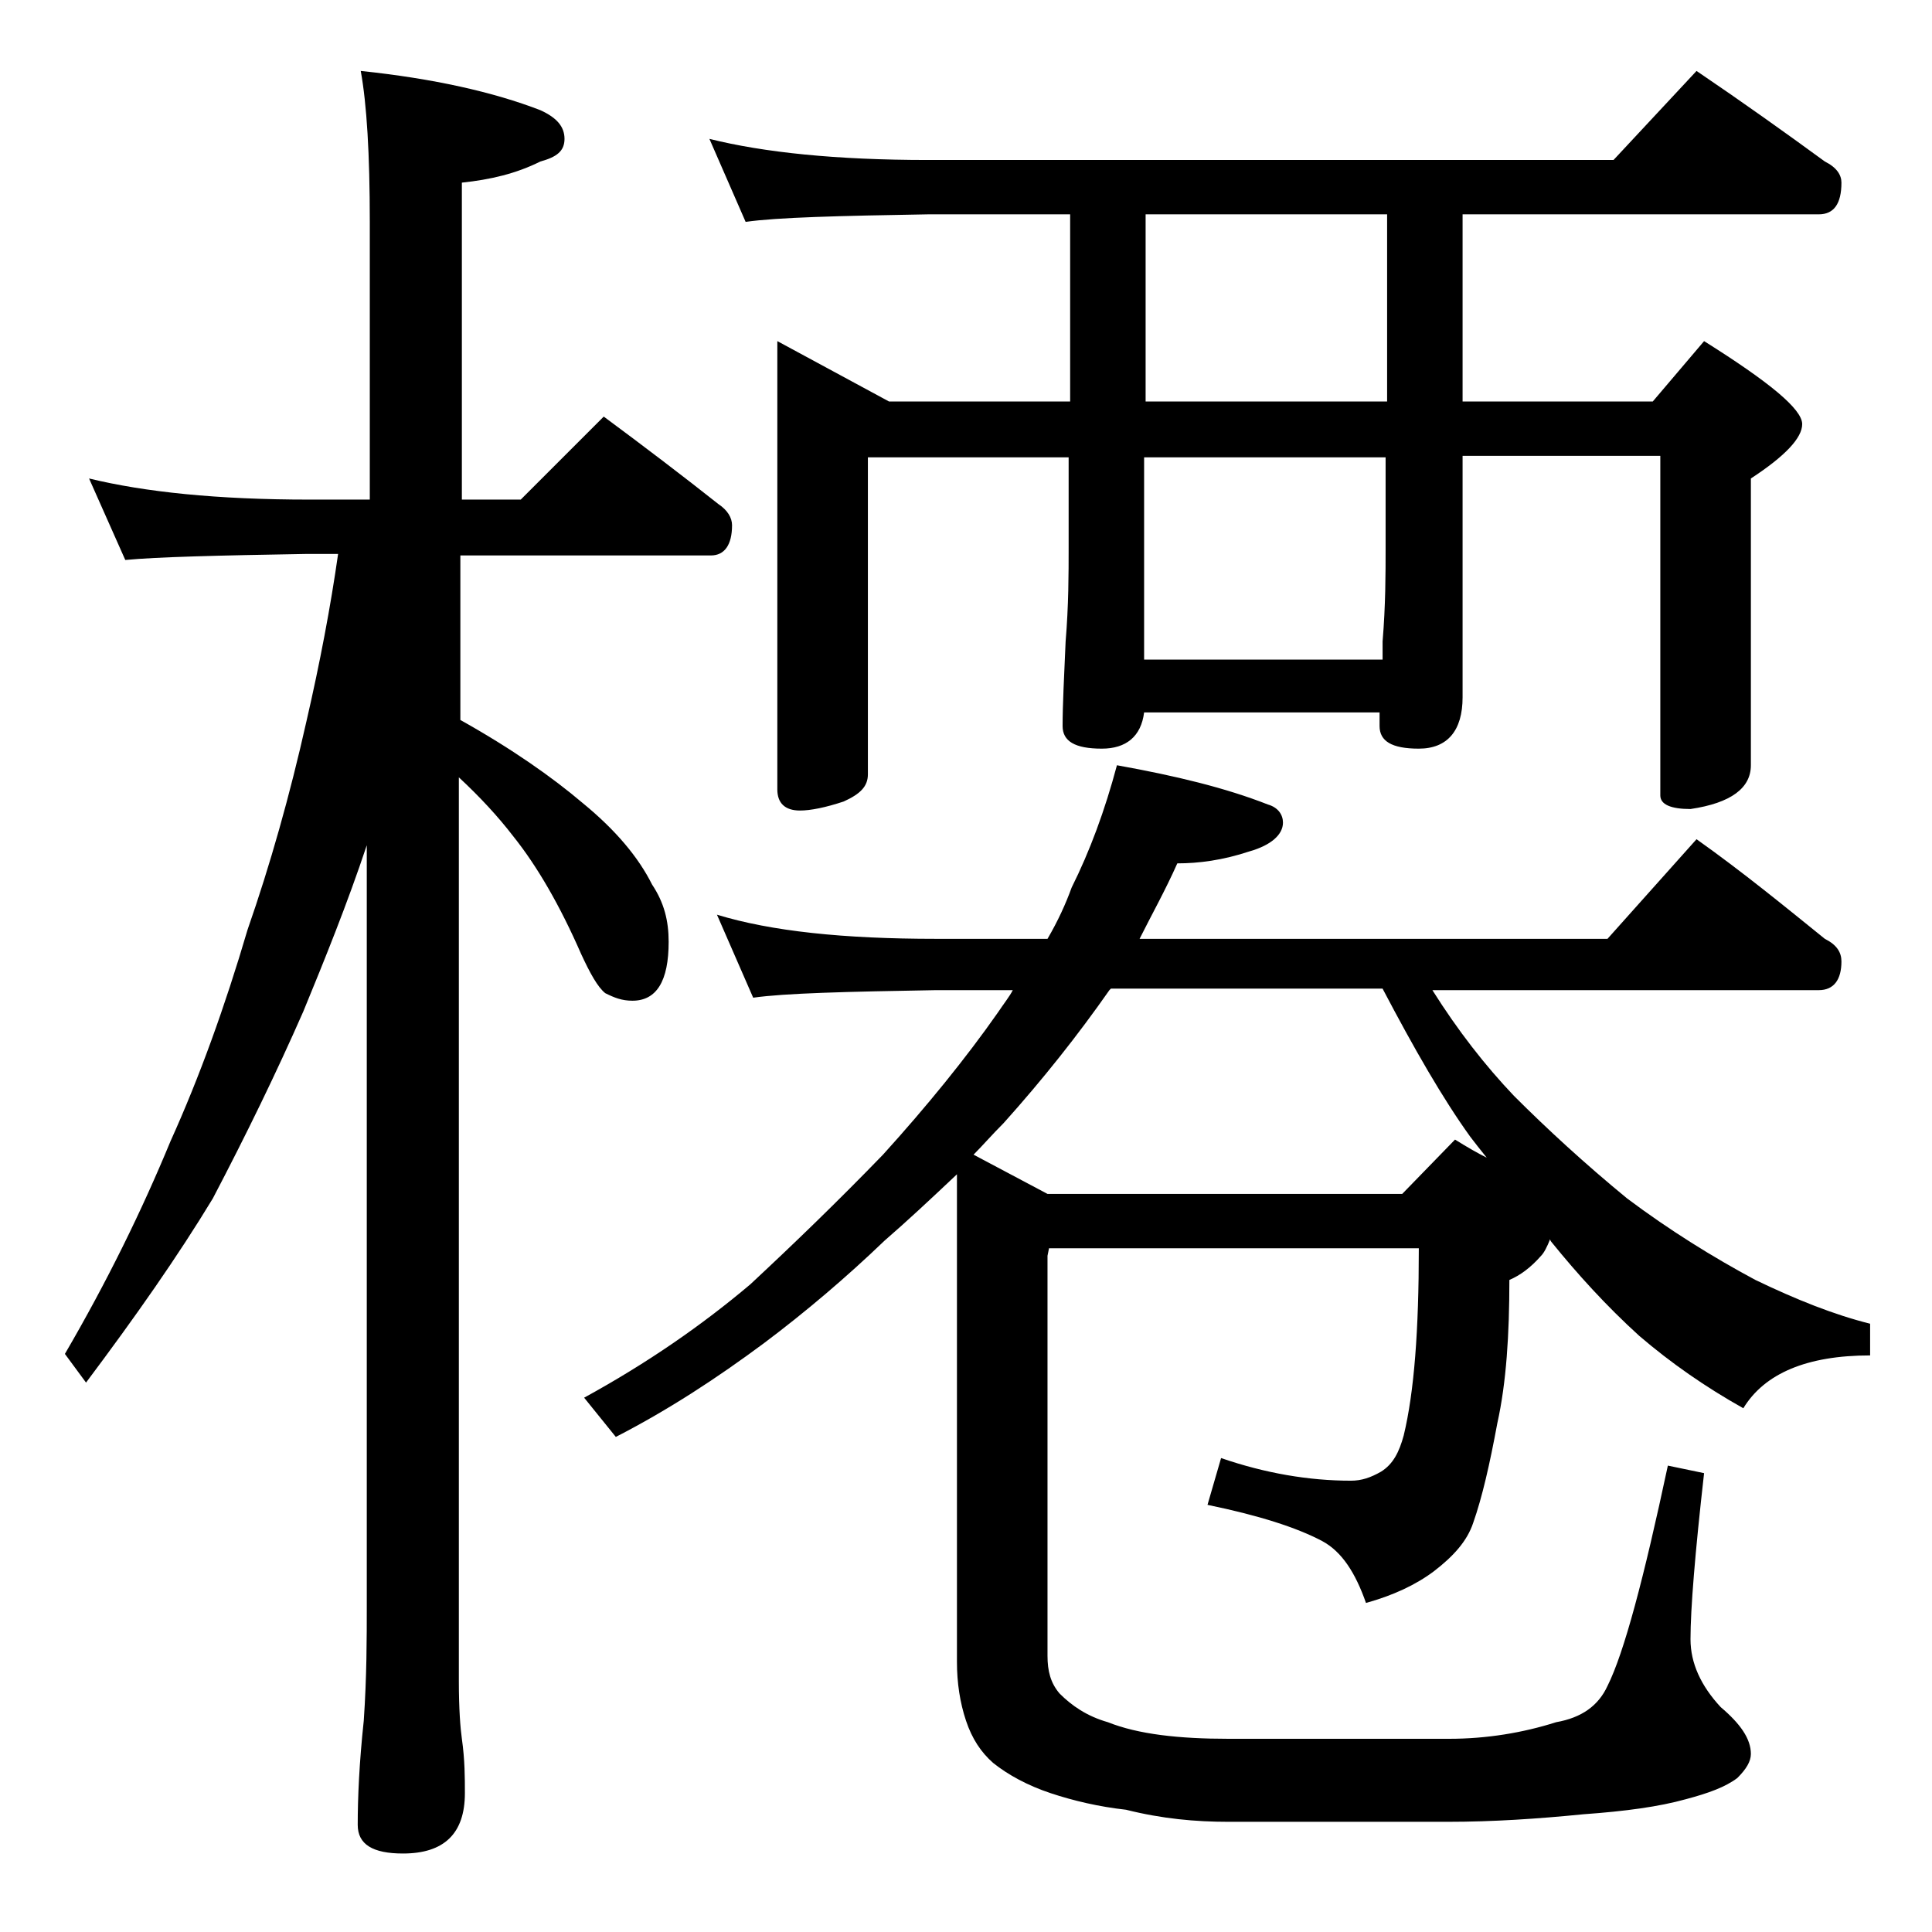 <?xml version="1.0" encoding="utf-8"?>
<!-- Generator: Adobe Illustrator 18.0.0, SVG Export Plug-In . SVG Version: 6.00 Build 0)  -->
<!DOCTYPE svg PUBLIC "-//W3C//DTD SVG 1.1//EN" "http://www.w3.org/Graphics/SVG/1.1/DTD/svg11.dtd">
<svg version="1.1" id="Layer_1" xmlns="http://www.w3.org/2000/svg" xmlns:xlink="http://www.w3.org/1999/xlink" x="0px" y="0px"
	 viewBox="0 0 128 128" enable-background="new 0 0 128 128" xml:space="preserve">
<path d="M5.9,31.7c3.7,0.9,8.5,1.4,14.6,1.4h4V14.7c0-4.5-0.2-7.8-0.6-10c4.8,0.5,8.8,1.4,11.9,2.6c1.1,0.5,1.6,1.1,1.6,1.9
	s-0.5,1.2-1.6,1.5c-1.6,0.8-3.3,1.2-5.2,1.4v21h3.9l5.5-5.5c2.7,2,5.2,3.9,7.6,5.8c0.6,0.4,0.9,0.9,0.9,1.4c0,1.3-0.5,2-1.4,2H30.5
	v10.9c3.4,1.9,6.1,3.8,8.1,5.5c2.2,1.8,3.7,3.6,4.6,5.4c0.8,1.2,1.1,2.4,1.1,3.8c0,2.6-0.8,3.9-2.4,3.9c-0.7,0-1.2-0.2-1.8-0.5
	c-0.5-0.4-1-1.3-1.6-2.6c-1.4-3.2-2.9-5.8-4.5-7.8c-1-1.3-2.2-2.6-3.6-3.9v59.9c0,1.8,0.1,3.1,0.2,3.8c0.2,1.4,0.2,2.6,0.2,3.6
	c0,2.7-1.4,4-4.1,4c-2,0-3-0.6-3-1.9c0-1.8,0.1-4.1,0.4-6.9c0.2-2.9,0.2-5.5,0.2-7.6V56c-1.3,3.9-2.8,7.6-4.2,11
	c-1.8,4.1-3.8,8.2-6,12.4c-2.3,3.8-5.1,7.8-8.4,12.2l-1.4-1.9c2.8-4.8,5.1-9.5,7-14.1c1.9-4.2,3.6-8.9,5.1-14
	c1.5-4.3,2.8-8.9,3.9-13.8c0.9-3.9,1.6-7.6,2.1-11.1h-2.1c-5.9,0.1-9.9,0.2-12,0.4L5.9,31.7z M47.5,60.6c3.6,1.1,8.4,1.6,14.5,1.6
	h7.4c0.7-1.2,1.2-2.3,1.6-3.4c1.2-2.4,2.2-5.1,3-8.1c3.9,0.7,7.2,1.5,10,2.6c0.7,0.2,1,0.7,1,1.2c0,0.8-0.8,1.5-2.2,1.9
	C81,57,79.4,57.2,78,57.2c-0.8,1.8-1.7,3.4-2.5,5h31l5.9-6.6c3.1,2.2,5.9,4.5,8.5,6.6c0.8,0.4,1.1,0.9,1.1,1.5
	c0,1.2-0.5,1.9-1.5,1.9H94.9c1.7,2.7,3.5,5,5.4,7c2.2,2.2,4.7,4.5,7.5,6.8c2.8,2.1,5.7,3.9,8.5,5.4c2.7,1.3,5.2,2.3,7.6,2.9v2.1
	c-4.2,0-7,1.2-8.4,3.5c-2.5-1.4-4.8-3-6.9-4.8c-2.2-2-4.1-4.1-5.8-6.2c-0.1-0.1-0.1-0.2-0.1-0.2c-0.2,0.5-0.4,0.9-0.6,1.1
	c-0.7,0.8-1.4,1.3-2.1,1.6c0,3.6-0.2,6.8-0.8,9.5c-0.5,2.7-1,4.9-1.6,6.6c-0.4,1.2-1.3,2.2-2.6,3.2c-1.2,0.9-2.7,1.6-4.5,2.1
	c-0.7-2-1.6-3.4-2.9-4.1c-1.7-0.9-4.2-1.7-7.6-2.4l0.9-3.1c2.9,1,5.8,1.5,8.6,1.5c0.7,0,1.3-0.2,2-0.6c0.8-0.5,1.2-1.3,1.5-2.4
	c0.7-2.9,1-7,1-12.4H69.5l-0.1,0.5v26.5c0,1,0.2,1.8,0.8,2.5c0.8,0.8,1.8,1.5,3.2,1.9c2,0.8,4.7,1.1,8,1.1H96c2.5,0,4.9-0.4,7.1-1.1
	c1.7-0.3,2.8-1.1,3.4-2.4c1.1-2.2,2.4-7.1,4-14.6l2.4,0.5c-0.6,5.3-0.9,9-0.9,11c0,1.6,0.7,3.1,2,4.5c1.3,1.1,2,2.1,2,3.1
	c0,0.5-0.3,1-0.9,1.6c-0.8,0.6-1.9,1-3.4,1.4c-1.8,0.5-4,0.8-6.8,1c-3,0.3-6,0.5-9,0.5H81.4c-2.2,0-4.4-0.2-6.8-0.8
	c-1.8-0.2-3.5-0.6-5-1.1s-2.8-1.2-3.8-2c-0.8-0.7-1.4-1.6-1.8-2.8c-0.4-1.2-0.6-2.5-0.6-3.9V77.8c-1.8,1.7-3.3,3.1-4.8,4.4
	c-2.5,2.4-5.2,4.7-8,6.8c-3.1,2.3-6.3,4.4-9.8,6.2l-2.1-2.6c4.2-2.3,7.8-4.8,11-7.5c2.9-2.7,5.8-5.5,8.8-8.6
	c2.9-3.2,5.5-6.4,7.6-9.4c0.4-0.6,0.8-1.1,1-1.5H62c-5.9,0.1-10,0.2-12.1,0.5L47.5,60.6z M47,9.2c3.6,0.9,8.4,1.4,14.5,1.4h45.4
	l5.5-5.9c3.1,2.1,5.9,4.1,8.5,6c0.8,0.4,1.1,0.9,1.1,1.4c0,1.4-0.5,2.1-1.5,2.1H96.9v12.4h12.6l3.4-4c4.3,2.7,6.5,4.5,6.5,5.5
	c0,0.9-1.1,2.1-3.4,3.6v19c0,1.5-1.3,2.5-4,2.9c-1.3,0-2-0.3-2-0.9V30.2H96.9v16c0,2.2-1,3.4-2.9,3.4c-1.8,0-2.6-0.5-2.6-1.5
	c0-0.3,0-0.6,0-0.9H75.8c-0.2,1.6-1.2,2.4-2.8,2.4c-1.8,0-2.6-0.5-2.6-1.5c0-1.4,0.1-3.3,0.2-5.6c0.2-2.4,0.2-4.5,0.2-6.2v-6H57.5
	v21c0,0.8-0.5,1.3-1.6,1.8c-1.2,0.4-2.2,0.6-2.9,0.6c-1,0-1.5-0.5-1.5-1.4V22.6l7.4,4h12V14.2h-9.4c-5.9,0.1-10,0.2-12.1,0.5L47,9.2
	z M98.5,76.7c-0.4-0.5-0.8-1-1.1-1.4c-1.8-2.5-3.7-5.8-5.8-9.8h-18l-0.1,0.1c-2.1,3-4.4,5.9-7,8.8c-0.8,0.8-1.4,1.5-2,2.1l4.9,2.6
	h23.5l3.5-3.6C97.2,76,97.9,76.4,98.5,76.7z M91.9,26.6V14.2h-16v12.4H91.9z M91.6,43.6c0-0.4,0-0.8,0-1.1c0.2-2.4,0.2-4.5,0.2-6.2
	v-6h-16v13.4H91.6z"/>
</svg>

